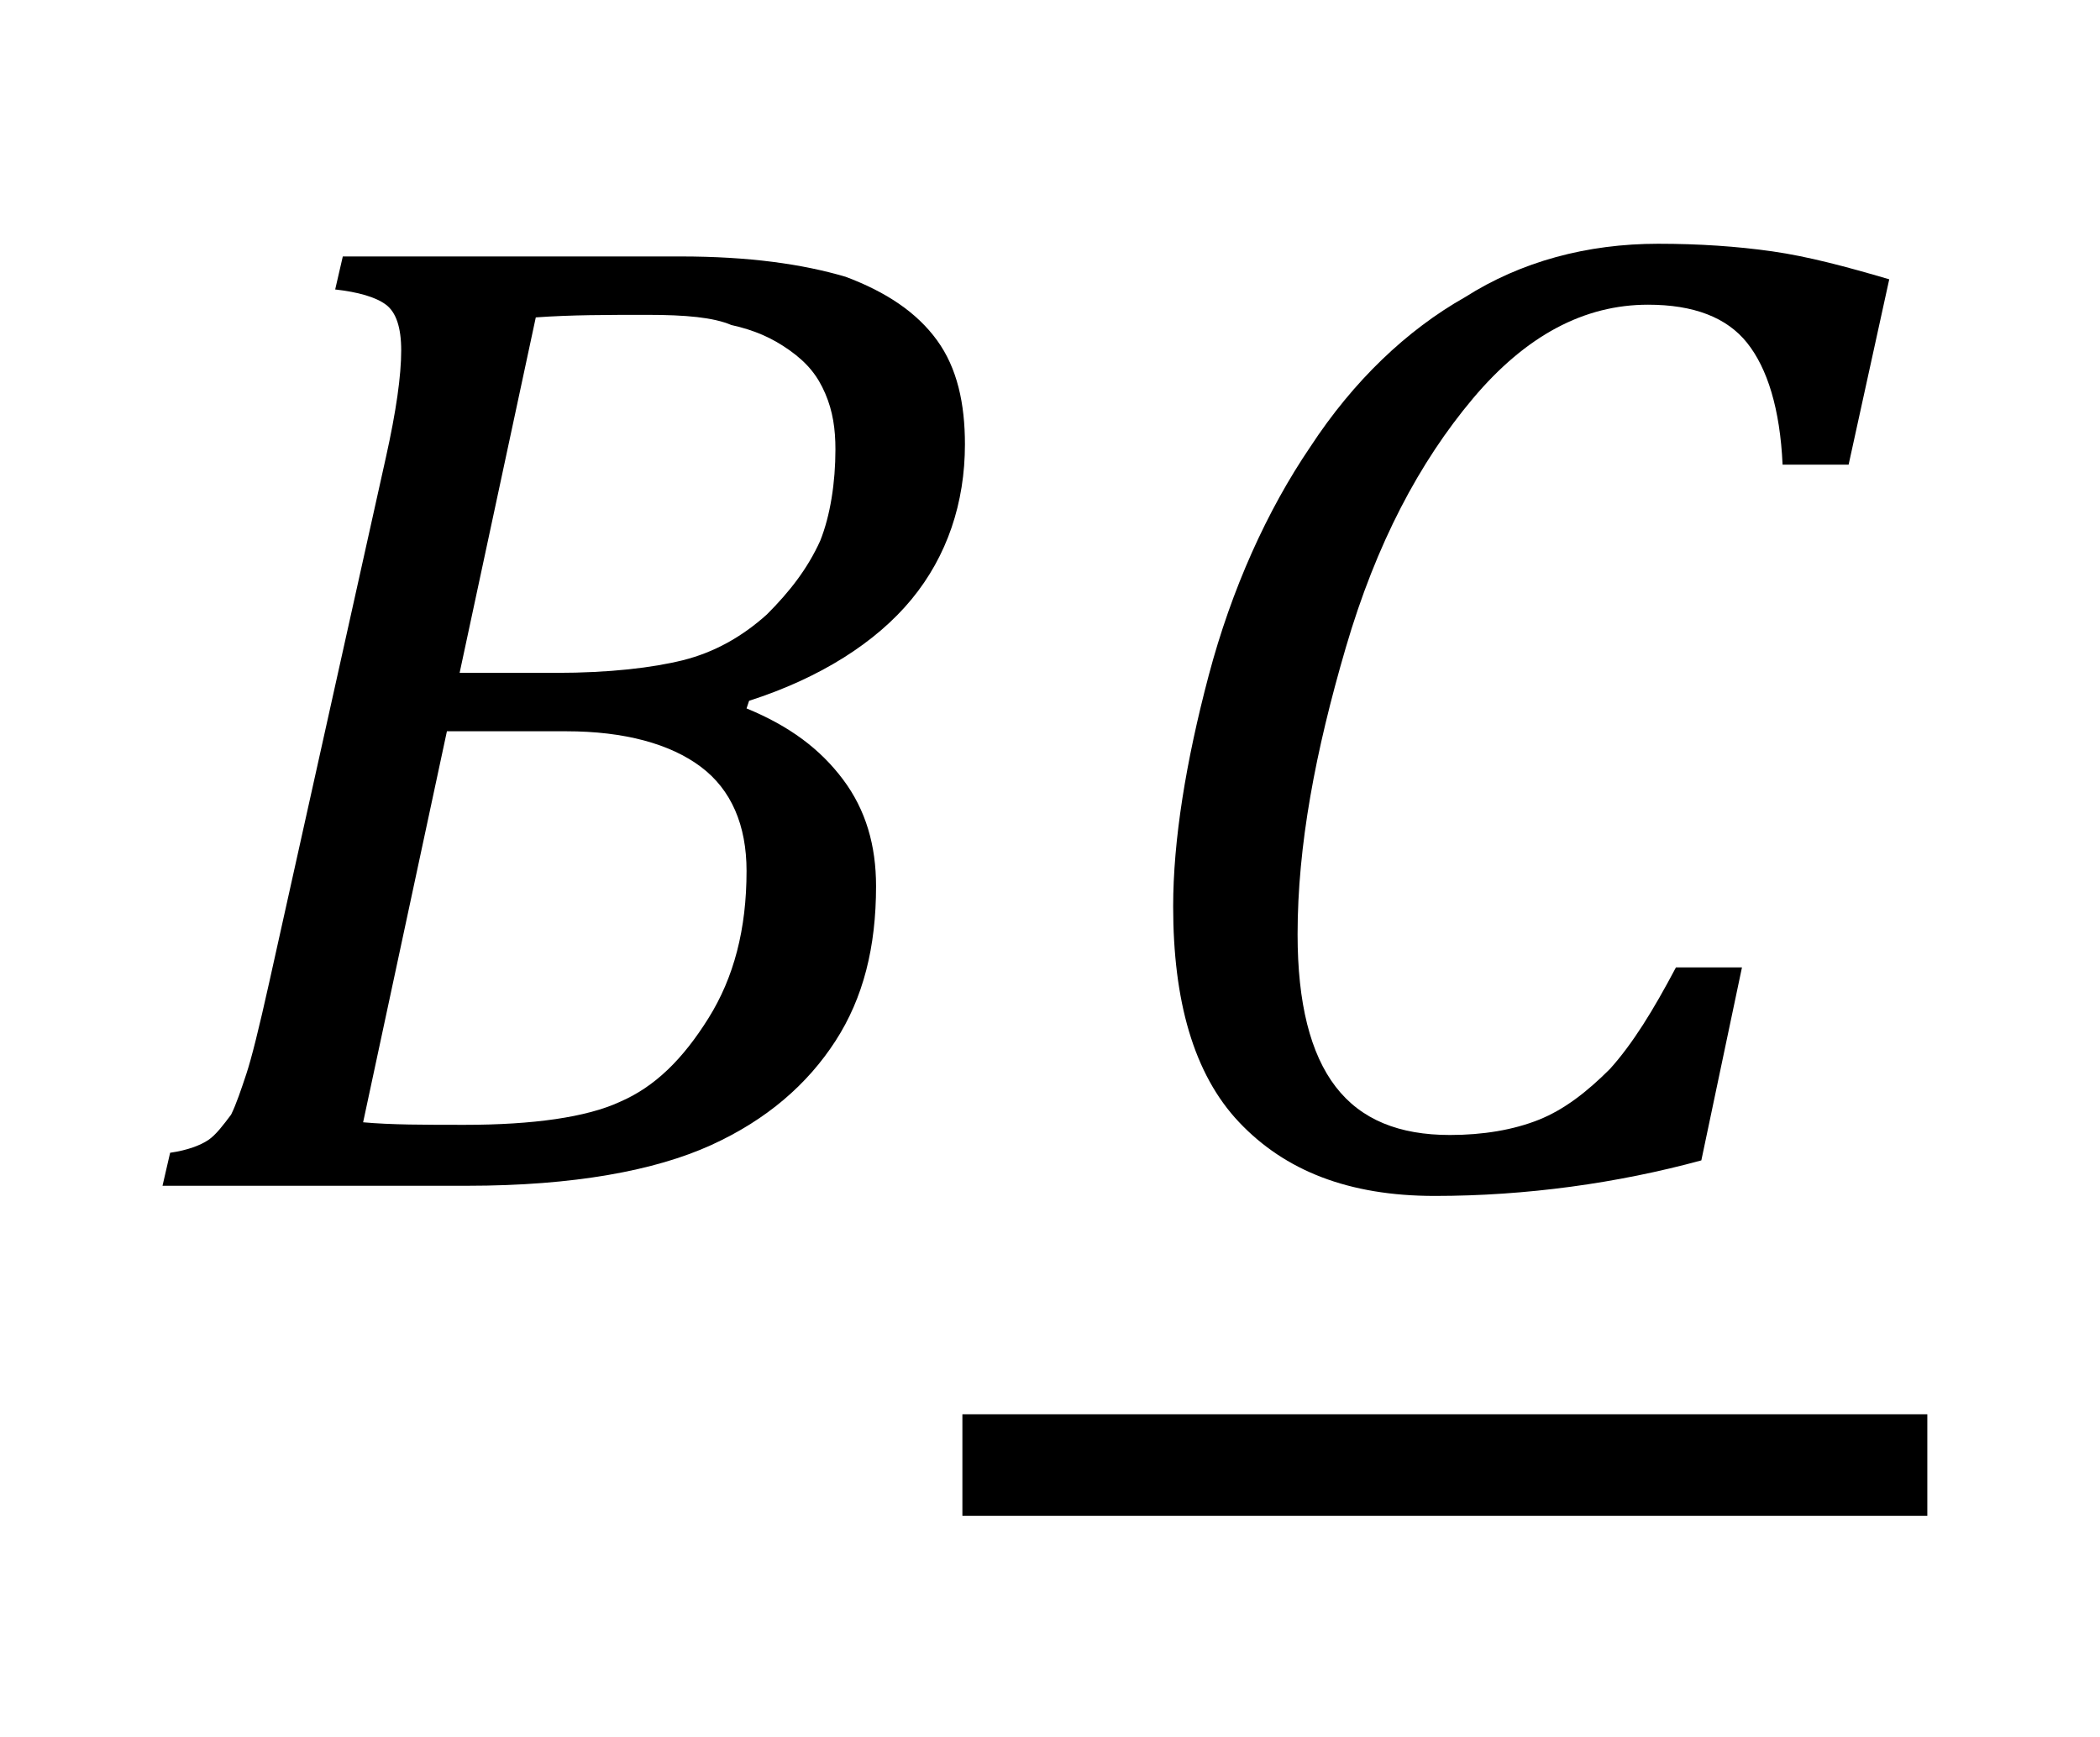 <?xml version="1.0" encoding="utf-8"?>
<!-- Generator: Adobe Illustrator 25.4.1, SVG Export Plug-In . SVG Version: 6.00 Build 0)  -->
<svg version="1.1" id="Layer_1" xmlns="http://www.w3.org/2000/svg" xmlns:xlink="http://www.w3.org/1999/xlink" x="0px" y="0px"
	 viewBox="0 0 82.7 68.4" style="enable-background:new 0 0 82.7 68.4;" xml:space="preserve">
<style type="text/css">
	.st0{fill-rule:evenodd;clip-rule:evenodd;}
</style>
<path class="st0" d="M17.6,28.8l-3.3,15.4c1.1,0.1,2.4,0.1,4,0.1c2.7,0,4.8-0.3,6.1-0.9c1.4-0.6,2.5-1.7,3.5-3.3
	c1-1.6,1.5-3.5,1.5-5.8c0-1.8-0.6-3.2-1.8-4.1c-1.2-0.9-3-1.4-5.3-1.4H17.6z M25.5,12.4c-1.6,0-3,0-4.4,0.1l-3,14h3.8
	c2.1,0,3.8-0.2,5-0.5c1.2-0.3,2.3-0.9,3.3-1.8c0.9-0.9,1.6-1.8,2.1-2.9c0.4-1,0.6-2.3,0.6-3.6c0-0.8-0.1-1.5-0.4-2.2
	c-0.3-0.7-0.7-1.2-1.4-1.7c-0.7-0.5-1.4-0.8-2.3-1C28.1,12.5,27,12.4,25.5,12.4z M13.5,10.1h13.3c2.7,0,4.8,0.3,6.5,0.8
	c1.6,0.6,2.8,1.4,3.6,2.5c0.8,1.1,1.1,2.5,1.1,4.1c0,2.3-0.7,4.4-2.1,6.1c-1.4,1.7-3.6,3.1-6.4,4l-0.1,0.3c1.7,0.7,2.9,1.6,3.8,2.8
	c0.9,1.2,1.3,2.6,1.3,4.2c0,2.4-0.5,4.4-1.6,6.1c-1.1,1.7-2.7,3.1-4.9,4.1c-2.2,1-5.4,1.6-9.6,1.6h-12l0.3-1.3
	c0.7-0.1,1.2-0.3,1.5-0.5c0.3-0.2,0.6-0.6,0.9-1c0.2-0.4,0.4-1,0.6-1.6c0.2-0.6,0.5-1.8,0.9-3.6L15.2,18c0.4-1.8,0.6-3.2,0.6-4.2
	c0-0.9-0.2-1.5-0.6-1.8c-0.4-0.3-1.1-0.5-2-0.6L13.5,10.1z"/>
<path class="st0" d="M37.9,55.7h38v4h-38V55.7z"/>
<path class="st0" d="M65.3,9.6c1.6,0,3.1,0.1,4.5,0.3c1.4,0.2,2.9,0.6,4.6,1.1l-1.6,7.3h-2.6c-0.1-2.2-0.6-3.8-1.4-4.8
	c-0.8-1-2.1-1.5-3.9-1.5c-2.5,0-4.8,1.2-6.9,3.7c-2.1,2.5-3.8,5.7-5,9.8c-1.2,4.1-1.9,7.8-1.9,11.3c0,2.7,0.5,4.7,1.5,6
	c1,1.3,2.5,1.9,4.5,1.9c1.3,0,2.5-0.2,3.5-0.6c1-0.4,1.9-1.1,2.8-2c0.9-1,1.7-2.3,2.6-4h2.6l-1.6,7.6c-3.3,0.9-6.9,1.4-10.5,1.4
	c-3.4,0-5.9-1-7.7-2.9c-1.8-1.9-2.6-4.8-2.6-8.5c0-2.6,0.5-5.7,1.4-9.1c0.9-3.4,2.3-6.5,4-9c1.7-2.6,3.8-4.6,6.1-5.9
	C59.9,10.3,62.5,9.6,65.3,9.6z"/>
</svg>
